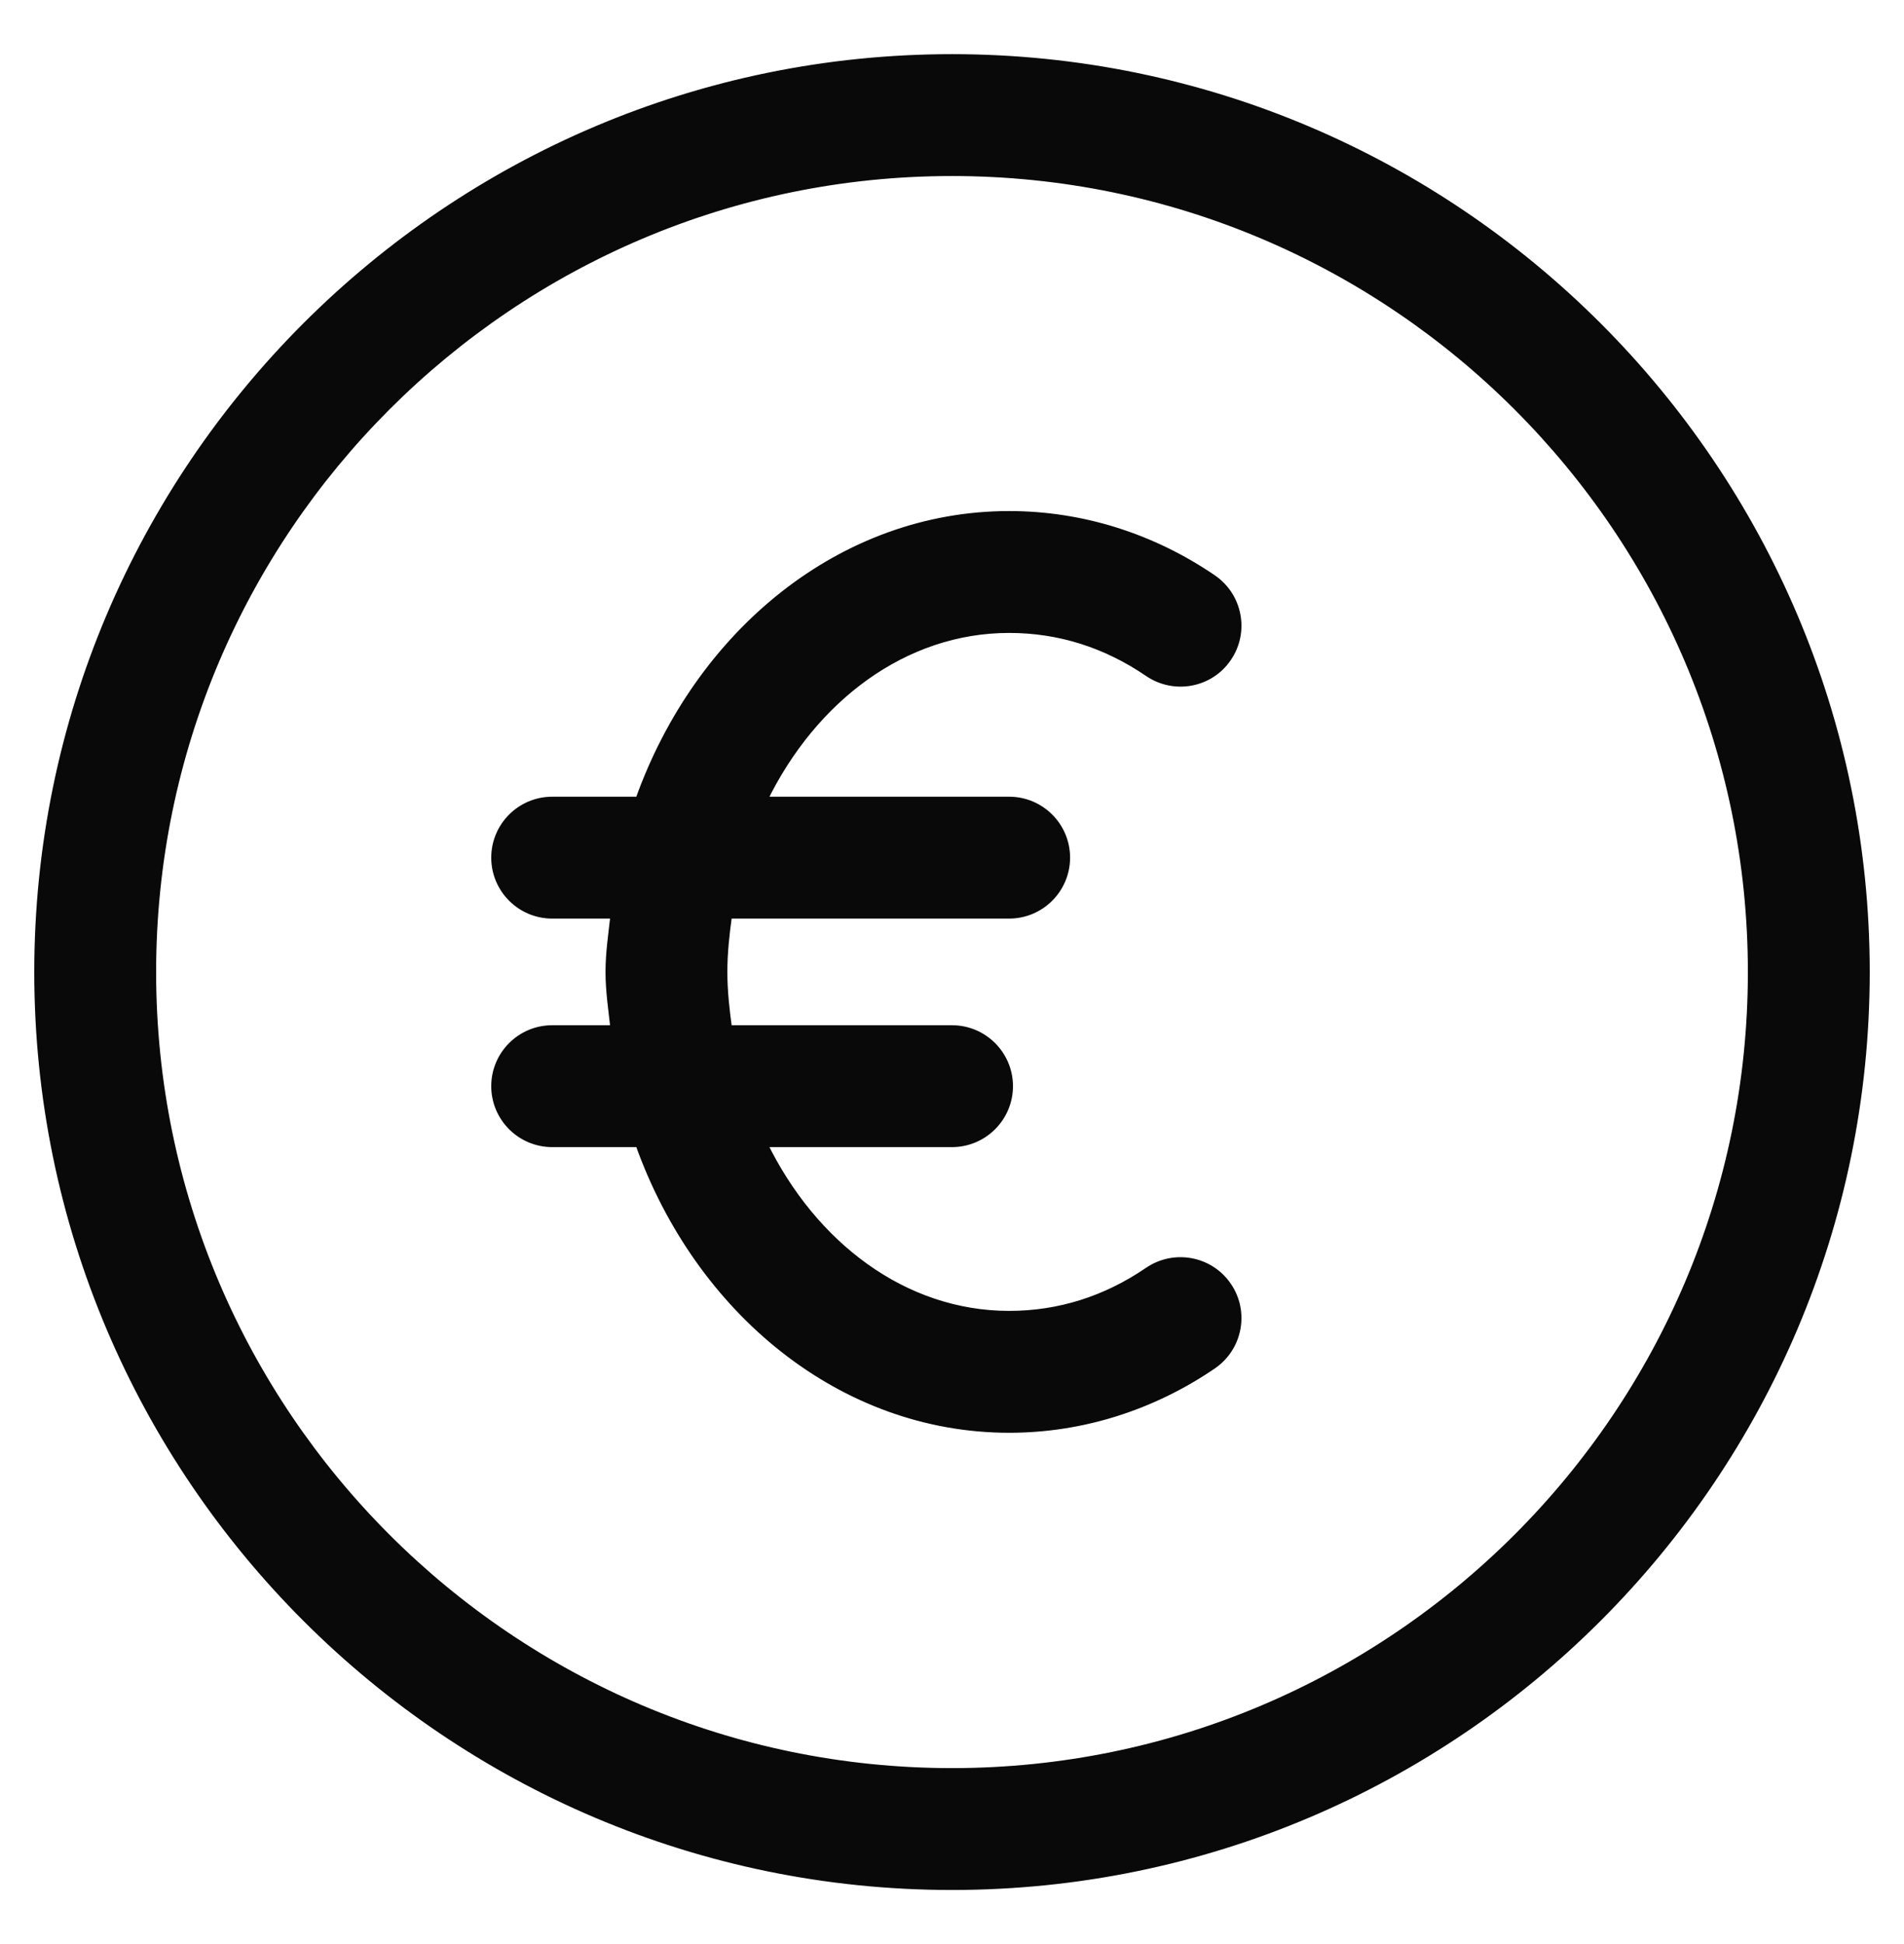 <svg width="48" height="49" viewBox="0 0 48 49" fill="none" xmlns="http://www.w3.org/2000/svg">
<path d="M24 1.461C11.296 1.461 0.96 11.797 0.96 24.501C0.96 37.205 11.296 47.541 24 47.541C36.704 47.541 47.04 37.205 47.04 24.501C47.04 11.797 36.704 1.461 24 1.461ZM24 44.661C12.883 44.661 3.84 35.618 3.84 24.501C3.84 13.384 12.883 4.341 24 4.341C35.117 4.341 44.16 13.384 44.16 24.501C44.16 35.618 35.117 44.661 24 44.661Z" fill="#0a0909" stroke="#0a0909" stroke-width="0.192"/>
<path d="M28.948 32.033C27.877 32.765 26.696 33.137 25.441 33.137C22.788 33.137 20.49 31.386 19.243 28.817H24C24.795 28.817 25.441 28.171 25.441 27.377C25.441 26.582 24.795 25.937 24 25.937H18.361C18.295 25.467 18.241 24.989 18.241 24.497C18.241 24.004 18.295 23.526 18.361 23.057H25.441C26.235 23.057 26.881 22.411 26.881 21.617C26.881 20.822 26.235 20.177 25.441 20.177H19.243C20.49 17.608 22.788 15.857 25.441 15.857C26.696 15.857 27.877 16.228 28.948 16.96C29.605 17.406 30.503 17.242 30.95 16.582C31.399 15.926 31.229 15.03 30.573 14.581C29.035 13.532 27.261 12.977 25.441 12.977C21.221 12.977 17.61 15.963 16.109 20.177H13.921C13.126 20.177 12.48 20.822 12.48 21.617C12.48 22.411 13.126 23.057 13.921 23.057H15.487C15.435 23.535 15.361 24.004 15.361 24.497C15.361 24.989 15.435 25.459 15.487 25.937H13.921C13.126 25.937 12.48 26.582 12.48 27.377C12.48 28.171 13.126 28.817 13.921 28.817H16.109C17.61 33.03 21.221 36.017 25.441 36.017C27.261 36.017 29.035 35.461 30.573 34.412C31.229 33.963 31.399 33.067 30.95 32.411C30.503 31.754 29.605 31.587 28.948 32.033Z" fill="#0a0909" stroke="#0a0909" stroke-width="0.192"/>
</svg>
